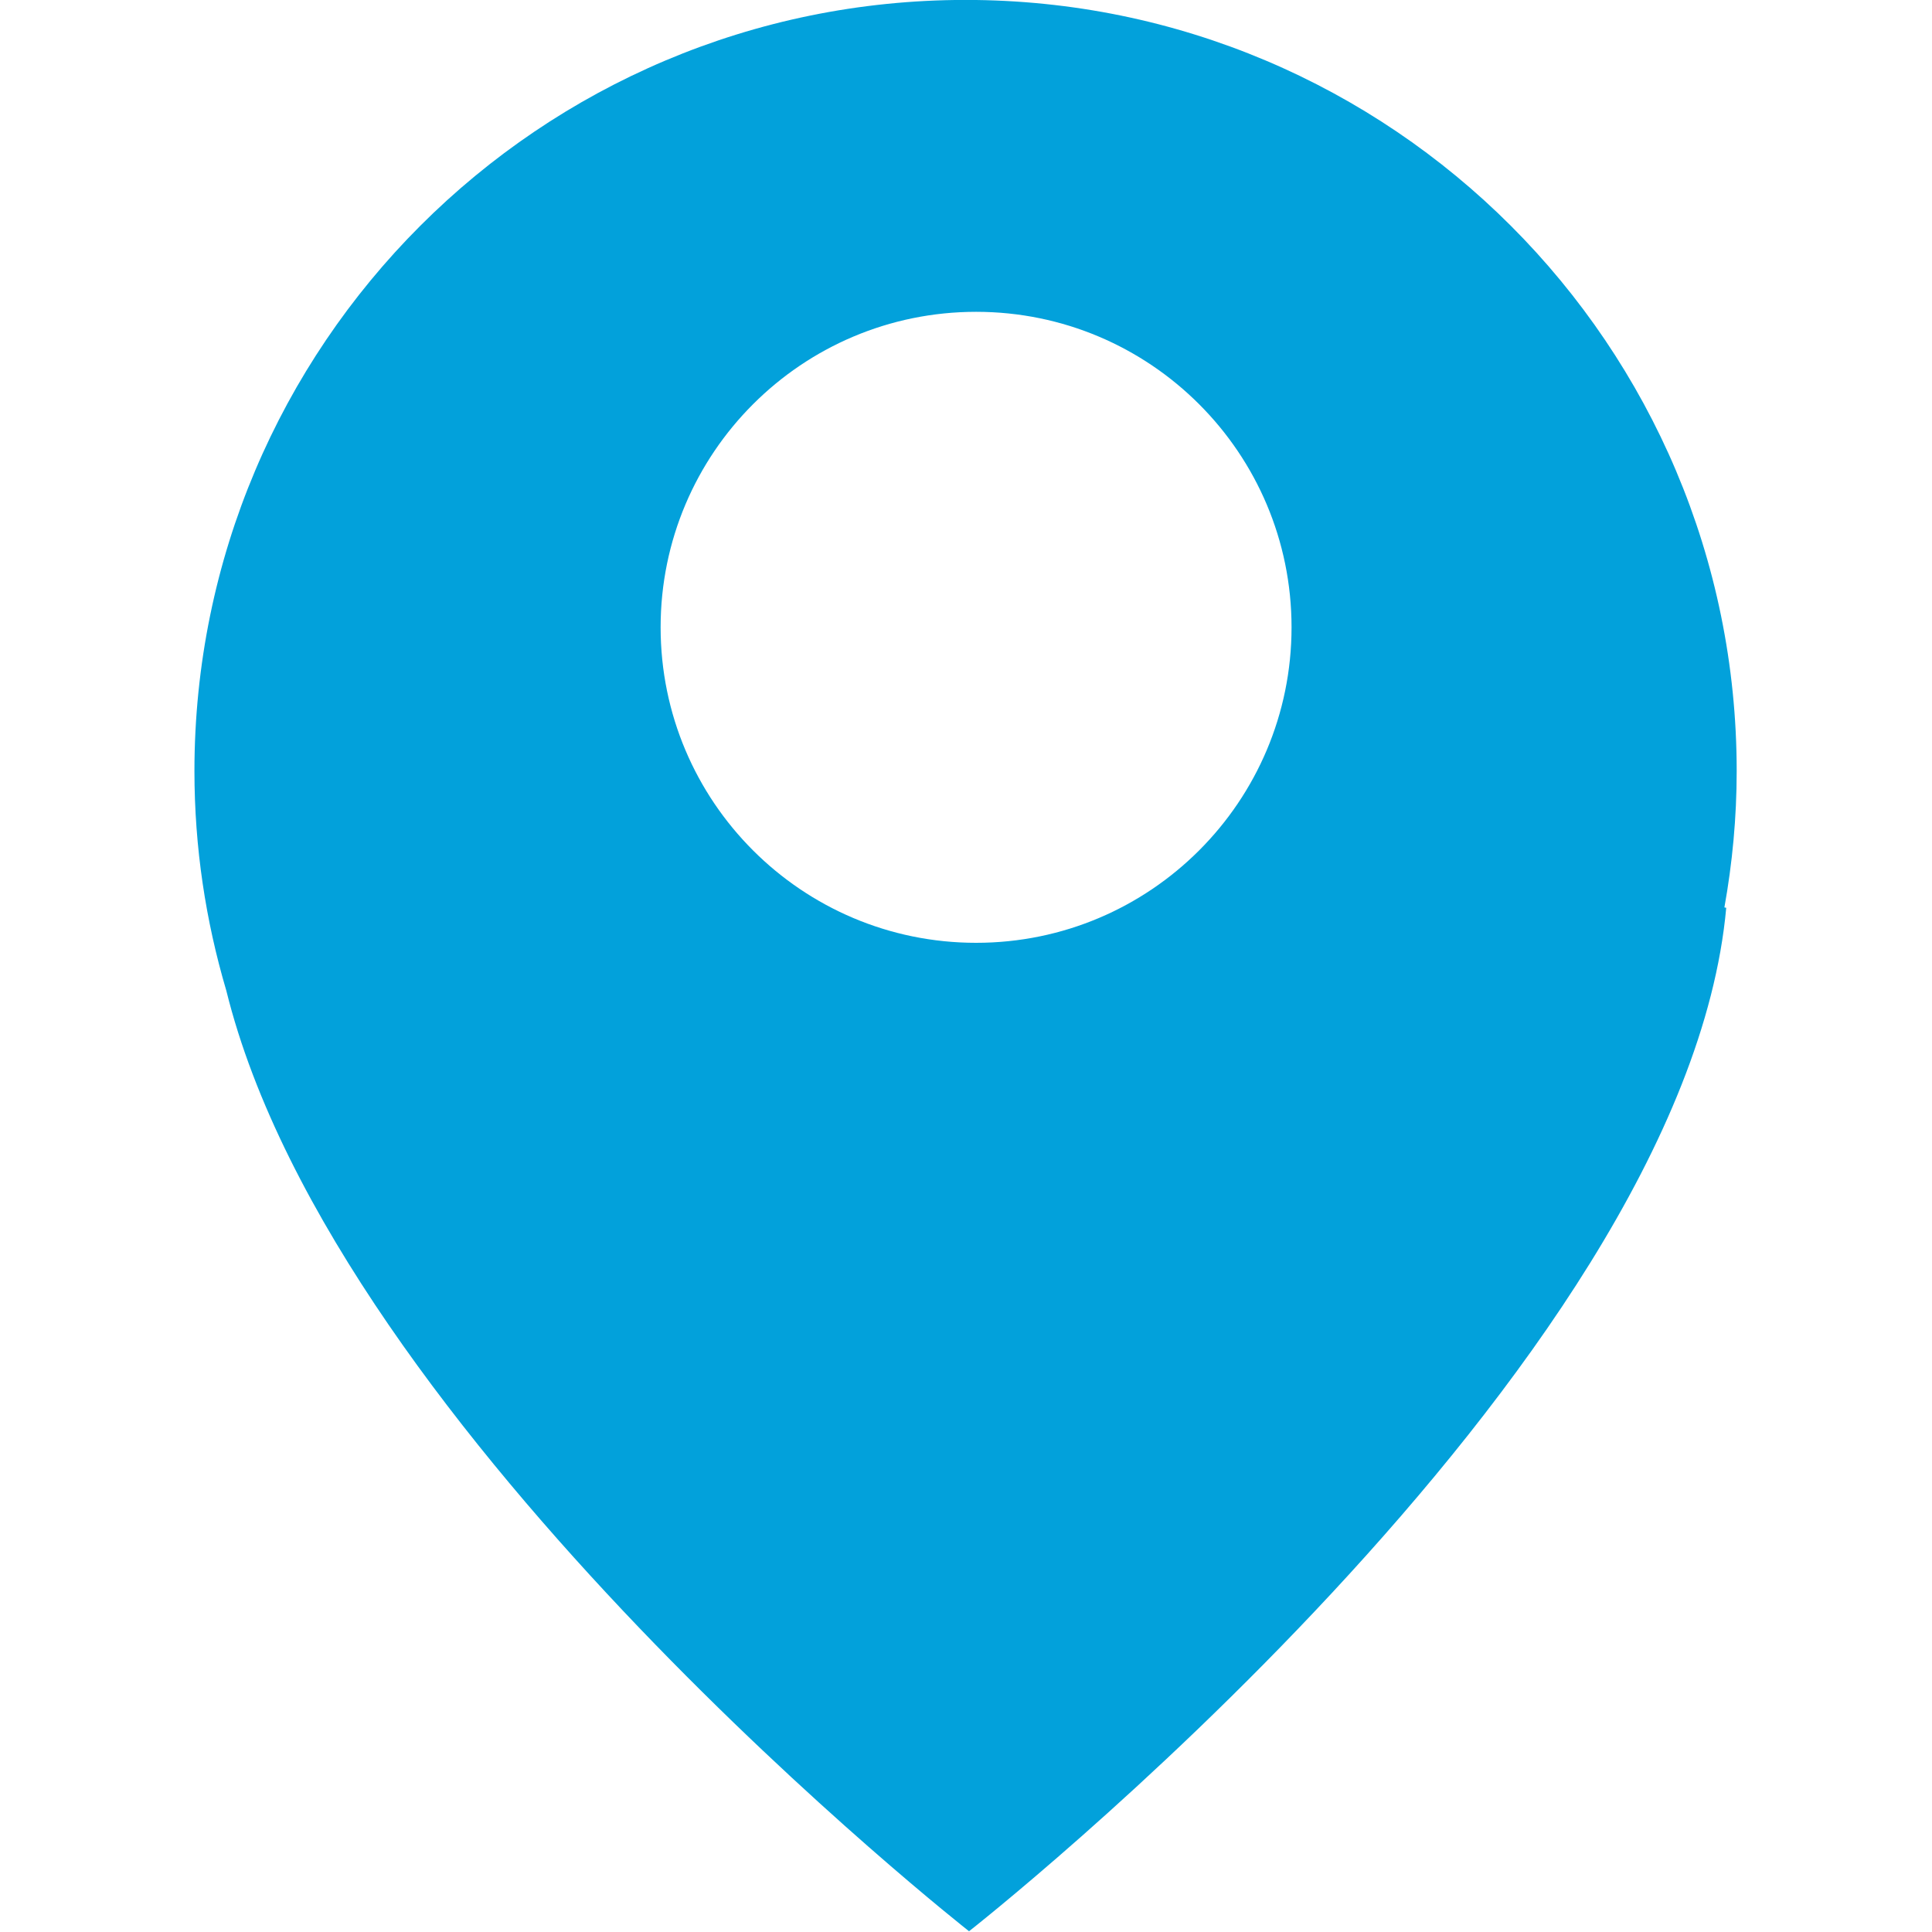 <?xml version="1.0" encoding="UTF-8" standalone="no"?>
<!DOCTYPE svg PUBLIC "-//W3C//DTD SVG 1.1//EN" "http://www.w3.org/Graphics/SVG/1.1/DTD/svg11.dtd">
<svg width="100%" height="100%" viewBox="0 0 24 24" version="1.1" xmlns="http://www.w3.org/2000/svg" xmlns:xlink="http://www.w3.org/1999/xlink" xml:space="preserve" xmlns:serif="http://www.serif.com/" style="fill-rule:evenodd;clip-rule:evenodd;stroke-linejoin:round;stroke-miterlimit:2;">
    <g transform="matrix(1,0,0,1,-170,-34)">
        <g id="geo-icon" transform="matrix(1,0,0,1,102,0)">
            <rect x="68" y="34" width="24" height="24" style="fill:none;"/>
            <clipPath id="_clip1">
                <rect x="68" y="34" width="24" height="24"/>
            </clipPath>
            <g clip-path="url(#_clip1)">
                <g transform="matrix(0.914,0,0,0.914,65.371,30.971)">
                    <path d="M26.48,13.794C26.48,8.005 21.788,3.313 16,3.313C10.211,3.313 5.519,8.005 5.519,13.794C5.519,14.83 5.672,15.83 5.952,16.777C7.444,22.812 16.047,29.562 16.047,29.562C16.047,29.562 25.766,21.941 26.338,15.652L26.313,15.647C26.421,15.046 26.48,14.427 26.48,13.794ZM16.143,16.128C13.775,16.128 11.855,14.208 11.855,11.84C11.855,9.472 13.775,7.552 16.143,7.552C18.51,7.552 20.43,9.472 20.43,11.84C20.43,14.208 18.51,16.128 16.143,16.128Z" style="fill:rgb(2,161,219);fill-rule:nonzero;"/>
                </g>
            </g>
        </g>
    </g>
</svg>
